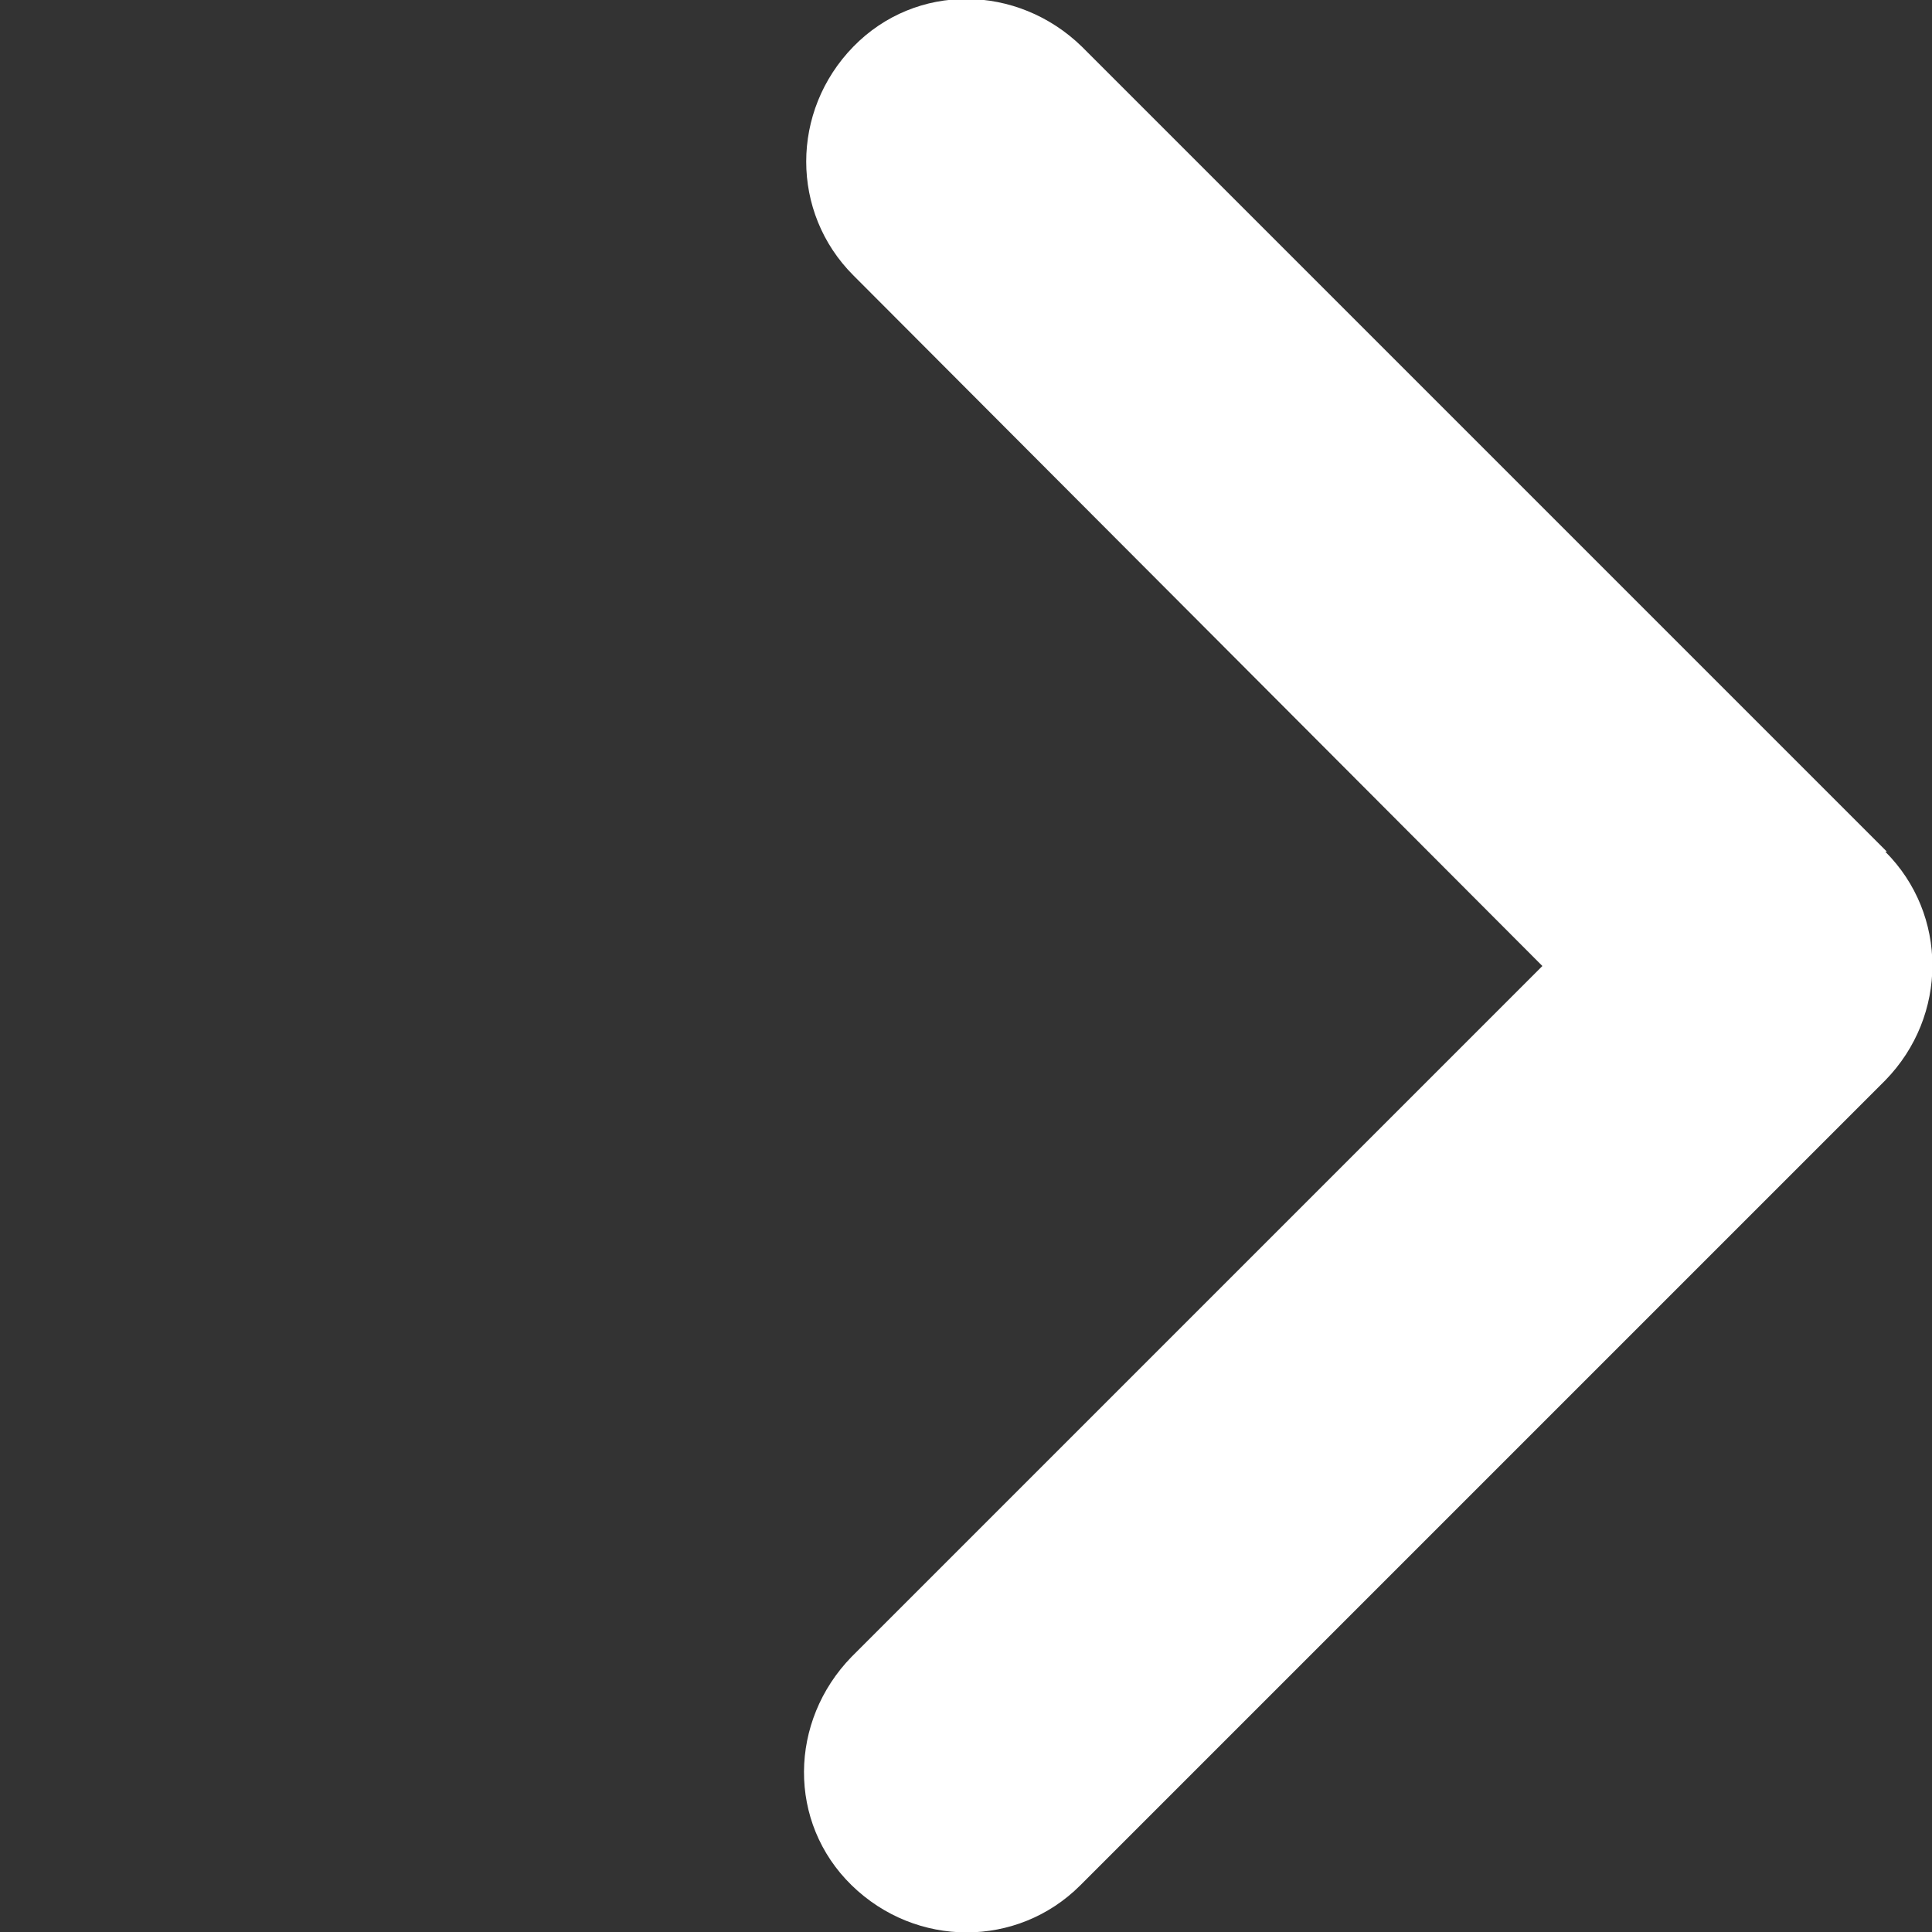 <?xml version="1.0" encoding="UTF-8"?>
<svg id="Layer_1" data-name="Layer 1" xmlns="http://www.w3.org/2000/svg" width="12" height="12" viewBox="0 0 12 12">
  <rect x="0" y="0" width="12" height="12" fill="#333333" stroke="none"/>
  <defs>
    <style>
      .cls-1 {
        fill: #fff;
      }
    </style>
  </defs>
  <path class="cls-1" d="m11.71,5.29c.39.39.39,1.02,0,1.42l-5,5c-.39.39-1.02.39-1.42,0s-.39-1.02,0-1.42l4.29-4.29L5.3,1.71c-.39-.39-.39-1.02,0-1.42s1.02-.39,1.42,0l5,5h0Z"/>
</svg>